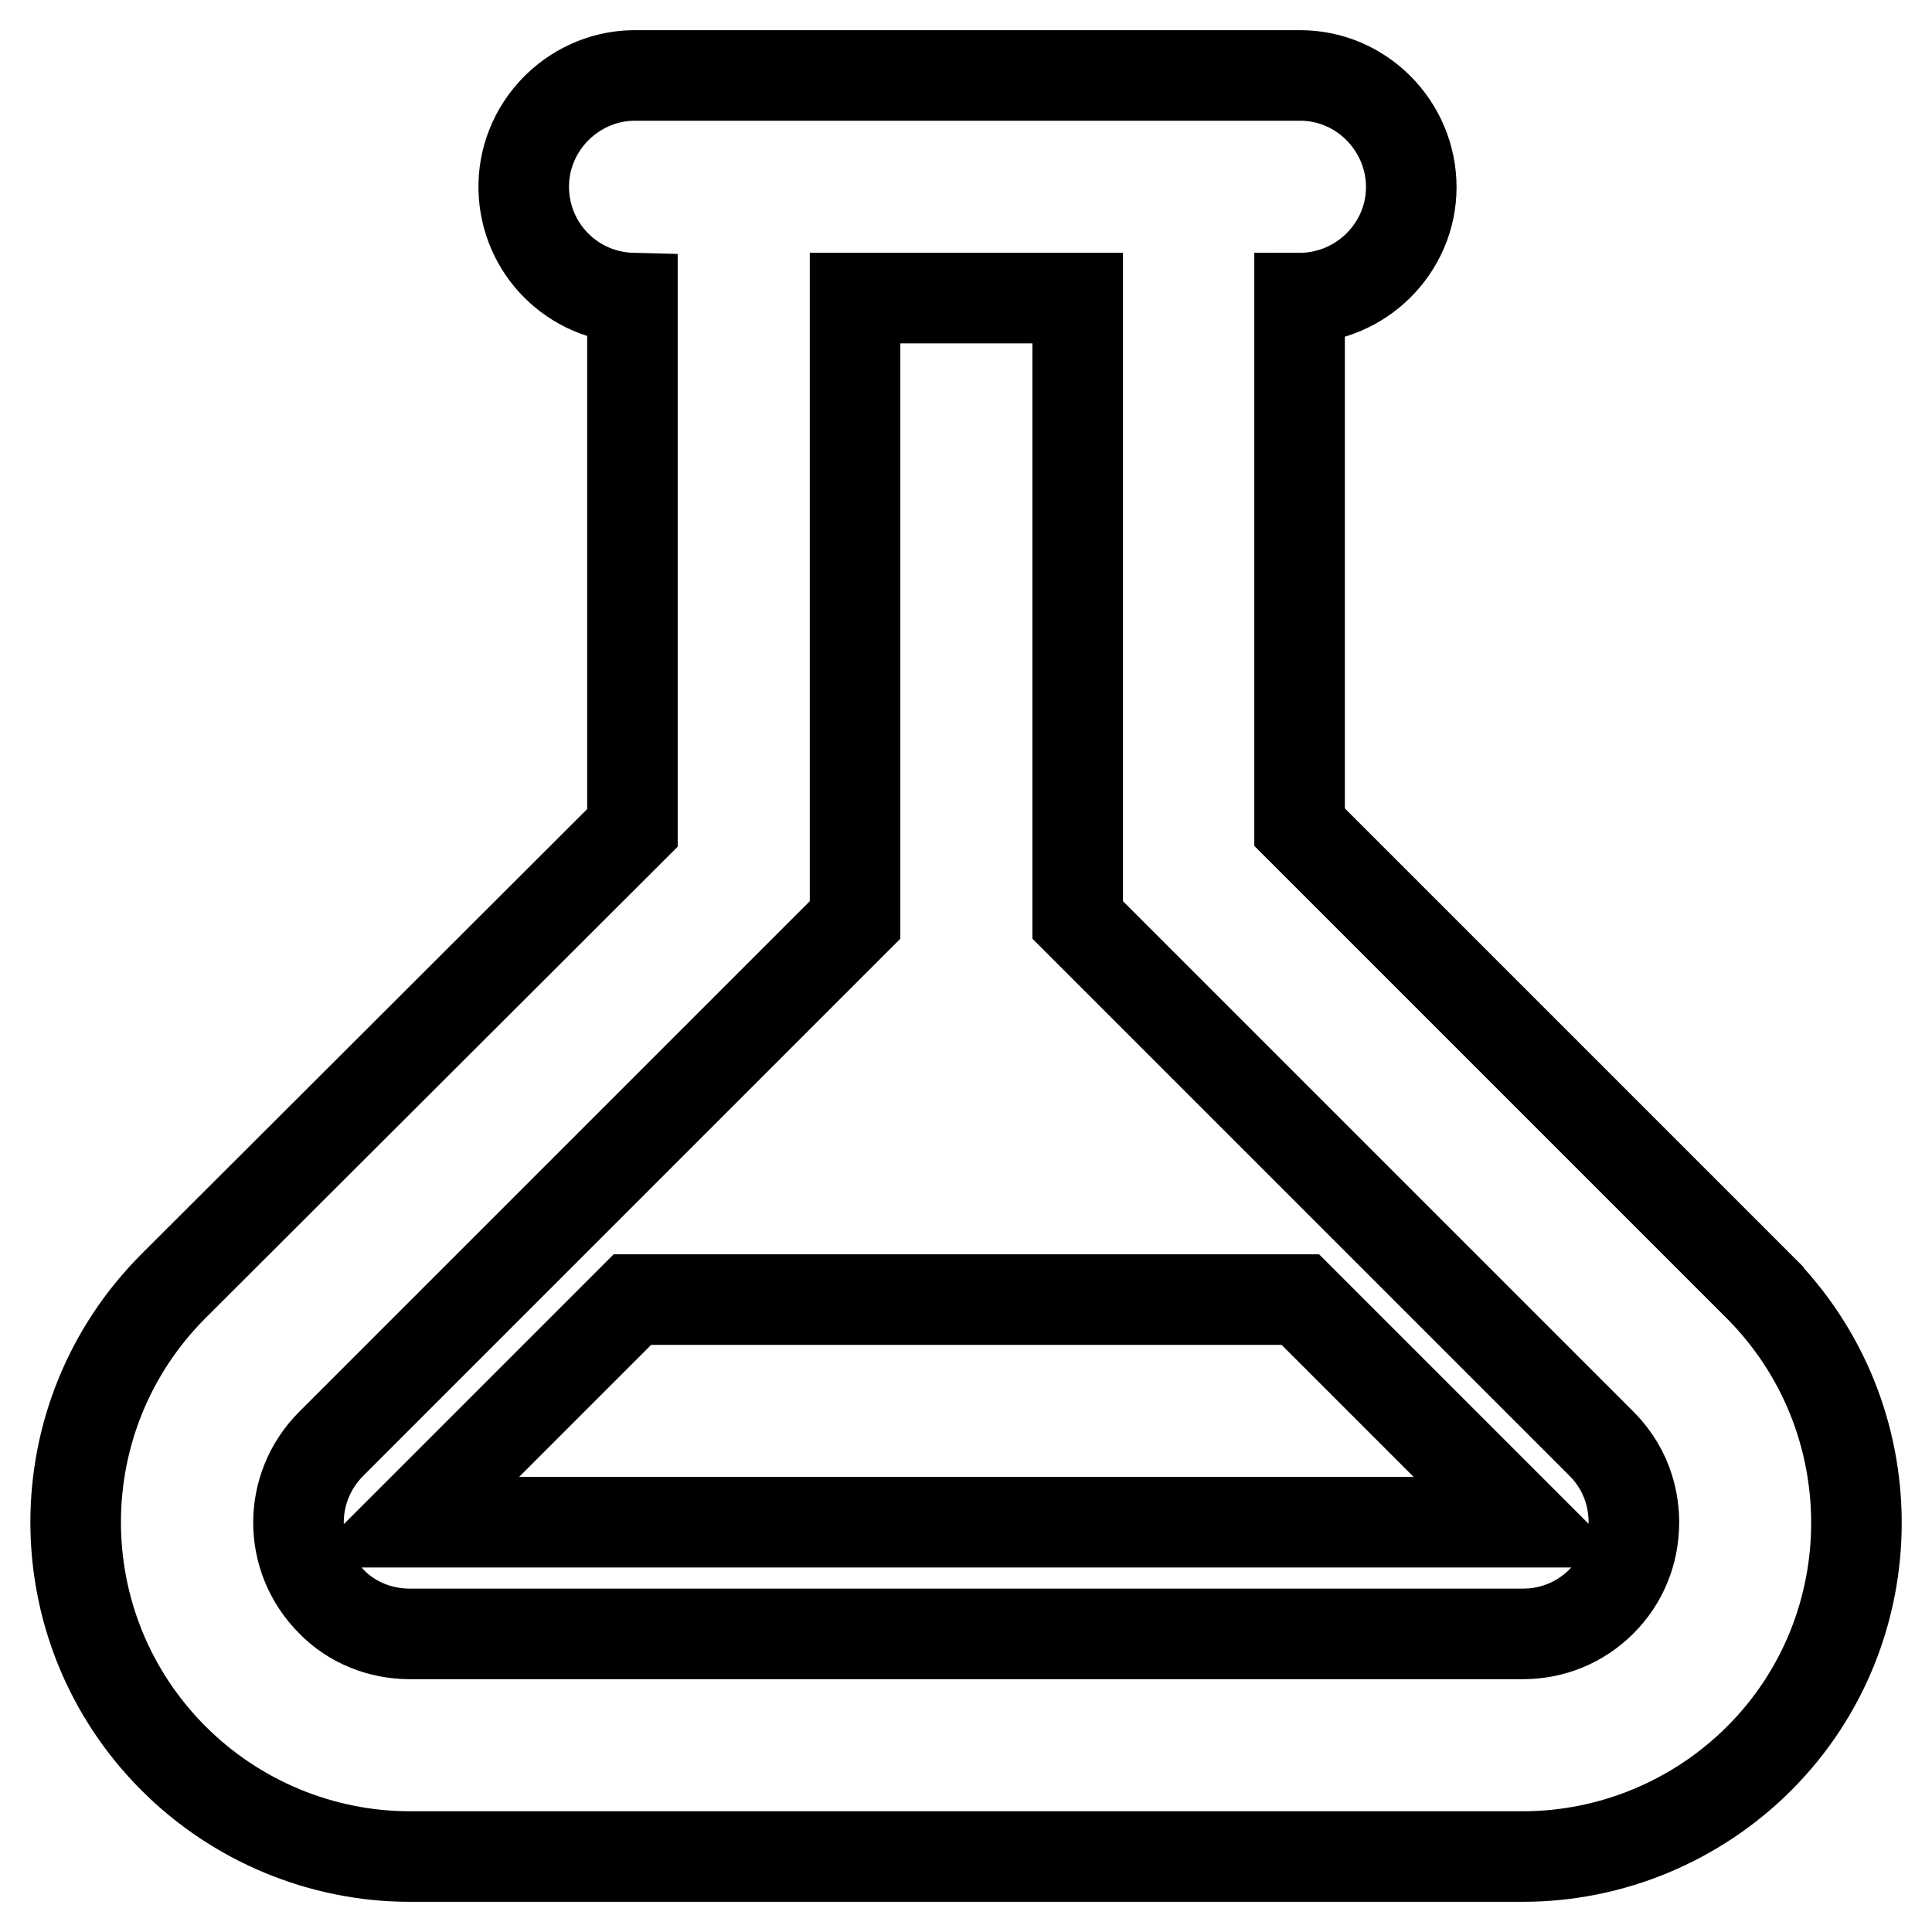 <?xml version="1.0" encoding="utf-8"?>
<!-- Svg Vector Icons : http://www.onlinewebfonts.com/icon -->
<!DOCTYPE svg PUBLIC "-//W3C//DTD SVG 1.1//EN" "http://www.w3.org/Graphics/SVG/1.1/DTD/svg11.dtd">
<svg version="1.1" xmlns="http://www.w3.org/2000/svg" xmlns:xlink="http://www.w3.org/1999/xlink" x="0px" y="0px" viewBox="0 0 256 256" enable-background="new 0 0 256 256" xml:space="preserve">
<g> <path stroke-width="12" fill-opacity="0" stroke="#000000"  d="M233,170.4l-60.8-60.8V39.5c8.1,0,14.8-6.6,14.8-14.7c0-8.1-6.6-14.8-14.7-14.8c0,0,0,0,0,0H83.8 c-8.1,0.2-14.6,7-14.4,15.1c0.2,7.9,6.5,14.2,14.4,14.4v70.2L23,170.4C5.7,187.7,5.7,215.7,23,233c8.3,8.3,19.6,13,31.3,13h147.5 c11.7,0,23-4.7,31.3-13C250.3,215.8,250.3,187.7,233,170.4C233,170.5,233,170.5,233,170.4z M212.2,212.2c-2.8,2.8-6.5,4.3-10.4,4.3 H54.3c-3.9,0-7.7-1.5-10.4-4.3c-5.8-5.8-5.8-15.1,0-20.9l69.4-69.4V39.5h29.5v82.4l69.4,69.4c3.8,3.8,4.3,8.2,4.3,10.4 C216.5,205.7,215,209.4,212.2,212.2z M172.3,172.2l29.5,29.5H54.3l29.5-29.5H172.3z"/></g>
</svg>